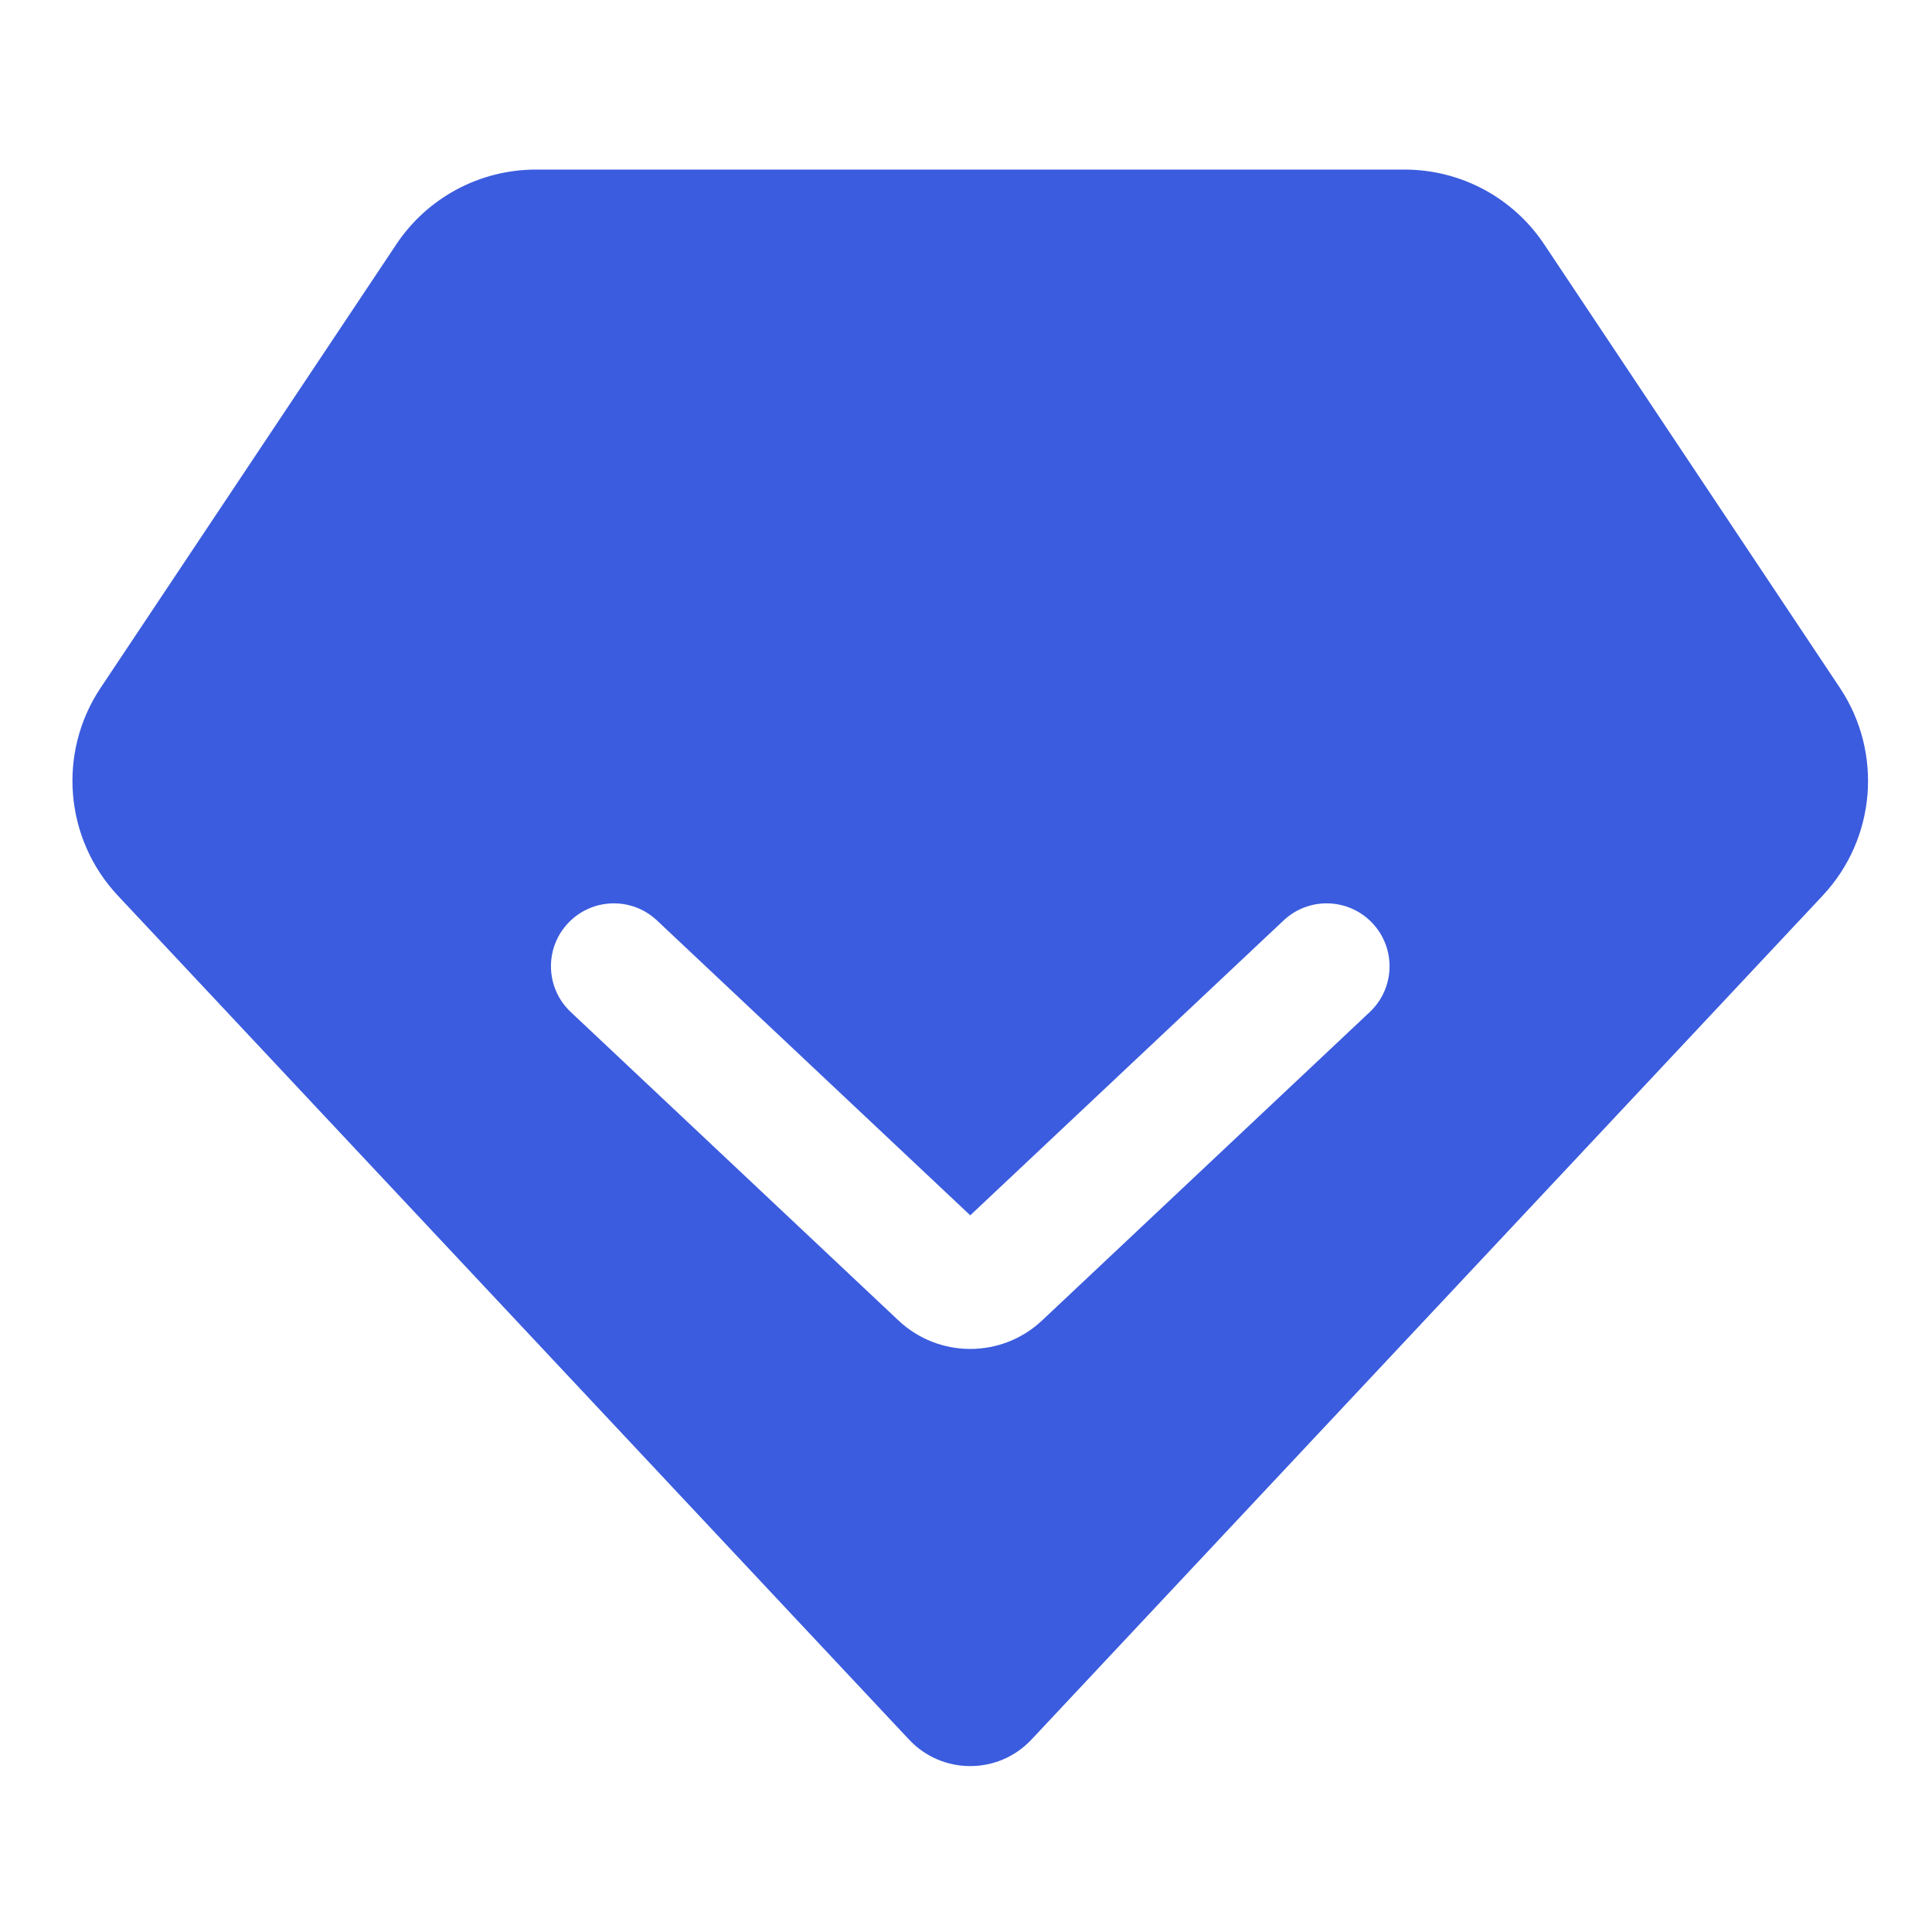 <svg width="40" height="40" viewBox="0 0 40 40" fill="none" xmlns="http://www.w3.org/2000/svg">
<path fill-rule="evenodd" clip-rule="evenodd" d="M2.083 14.241C1.188 15.583 1.336 17.365 2.439 18.542L18.821 36.016C19.507 36.748 20.669 36.748 21.355 36.016L37.737 18.542C38.84 17.365 38.987 15.583 38.093 14.241L31.97 5.057C31.326 4.091 30.242 3.511 29.081 3.511H11.095C9.934 3.511 8.85 4.091 8.206 5.057L2.083 14.241ZM13.602 19.057C13.078 18.564 12.254 18.589 11.761 19.113C11.268 19.636 11.293 20.46 11.817 20.953L18.601 27.338C19.436 28.125 20.74 28.125 21.576 27.338L28.36 20.953C28.883 20.46 28.908 19.636 28.415 19.113C27.922 18.589 27.098 18.564 26.575 19.057L20.088 25.162L13.602 19.057Z" fill="#3B5CDE"/>
</svg>
